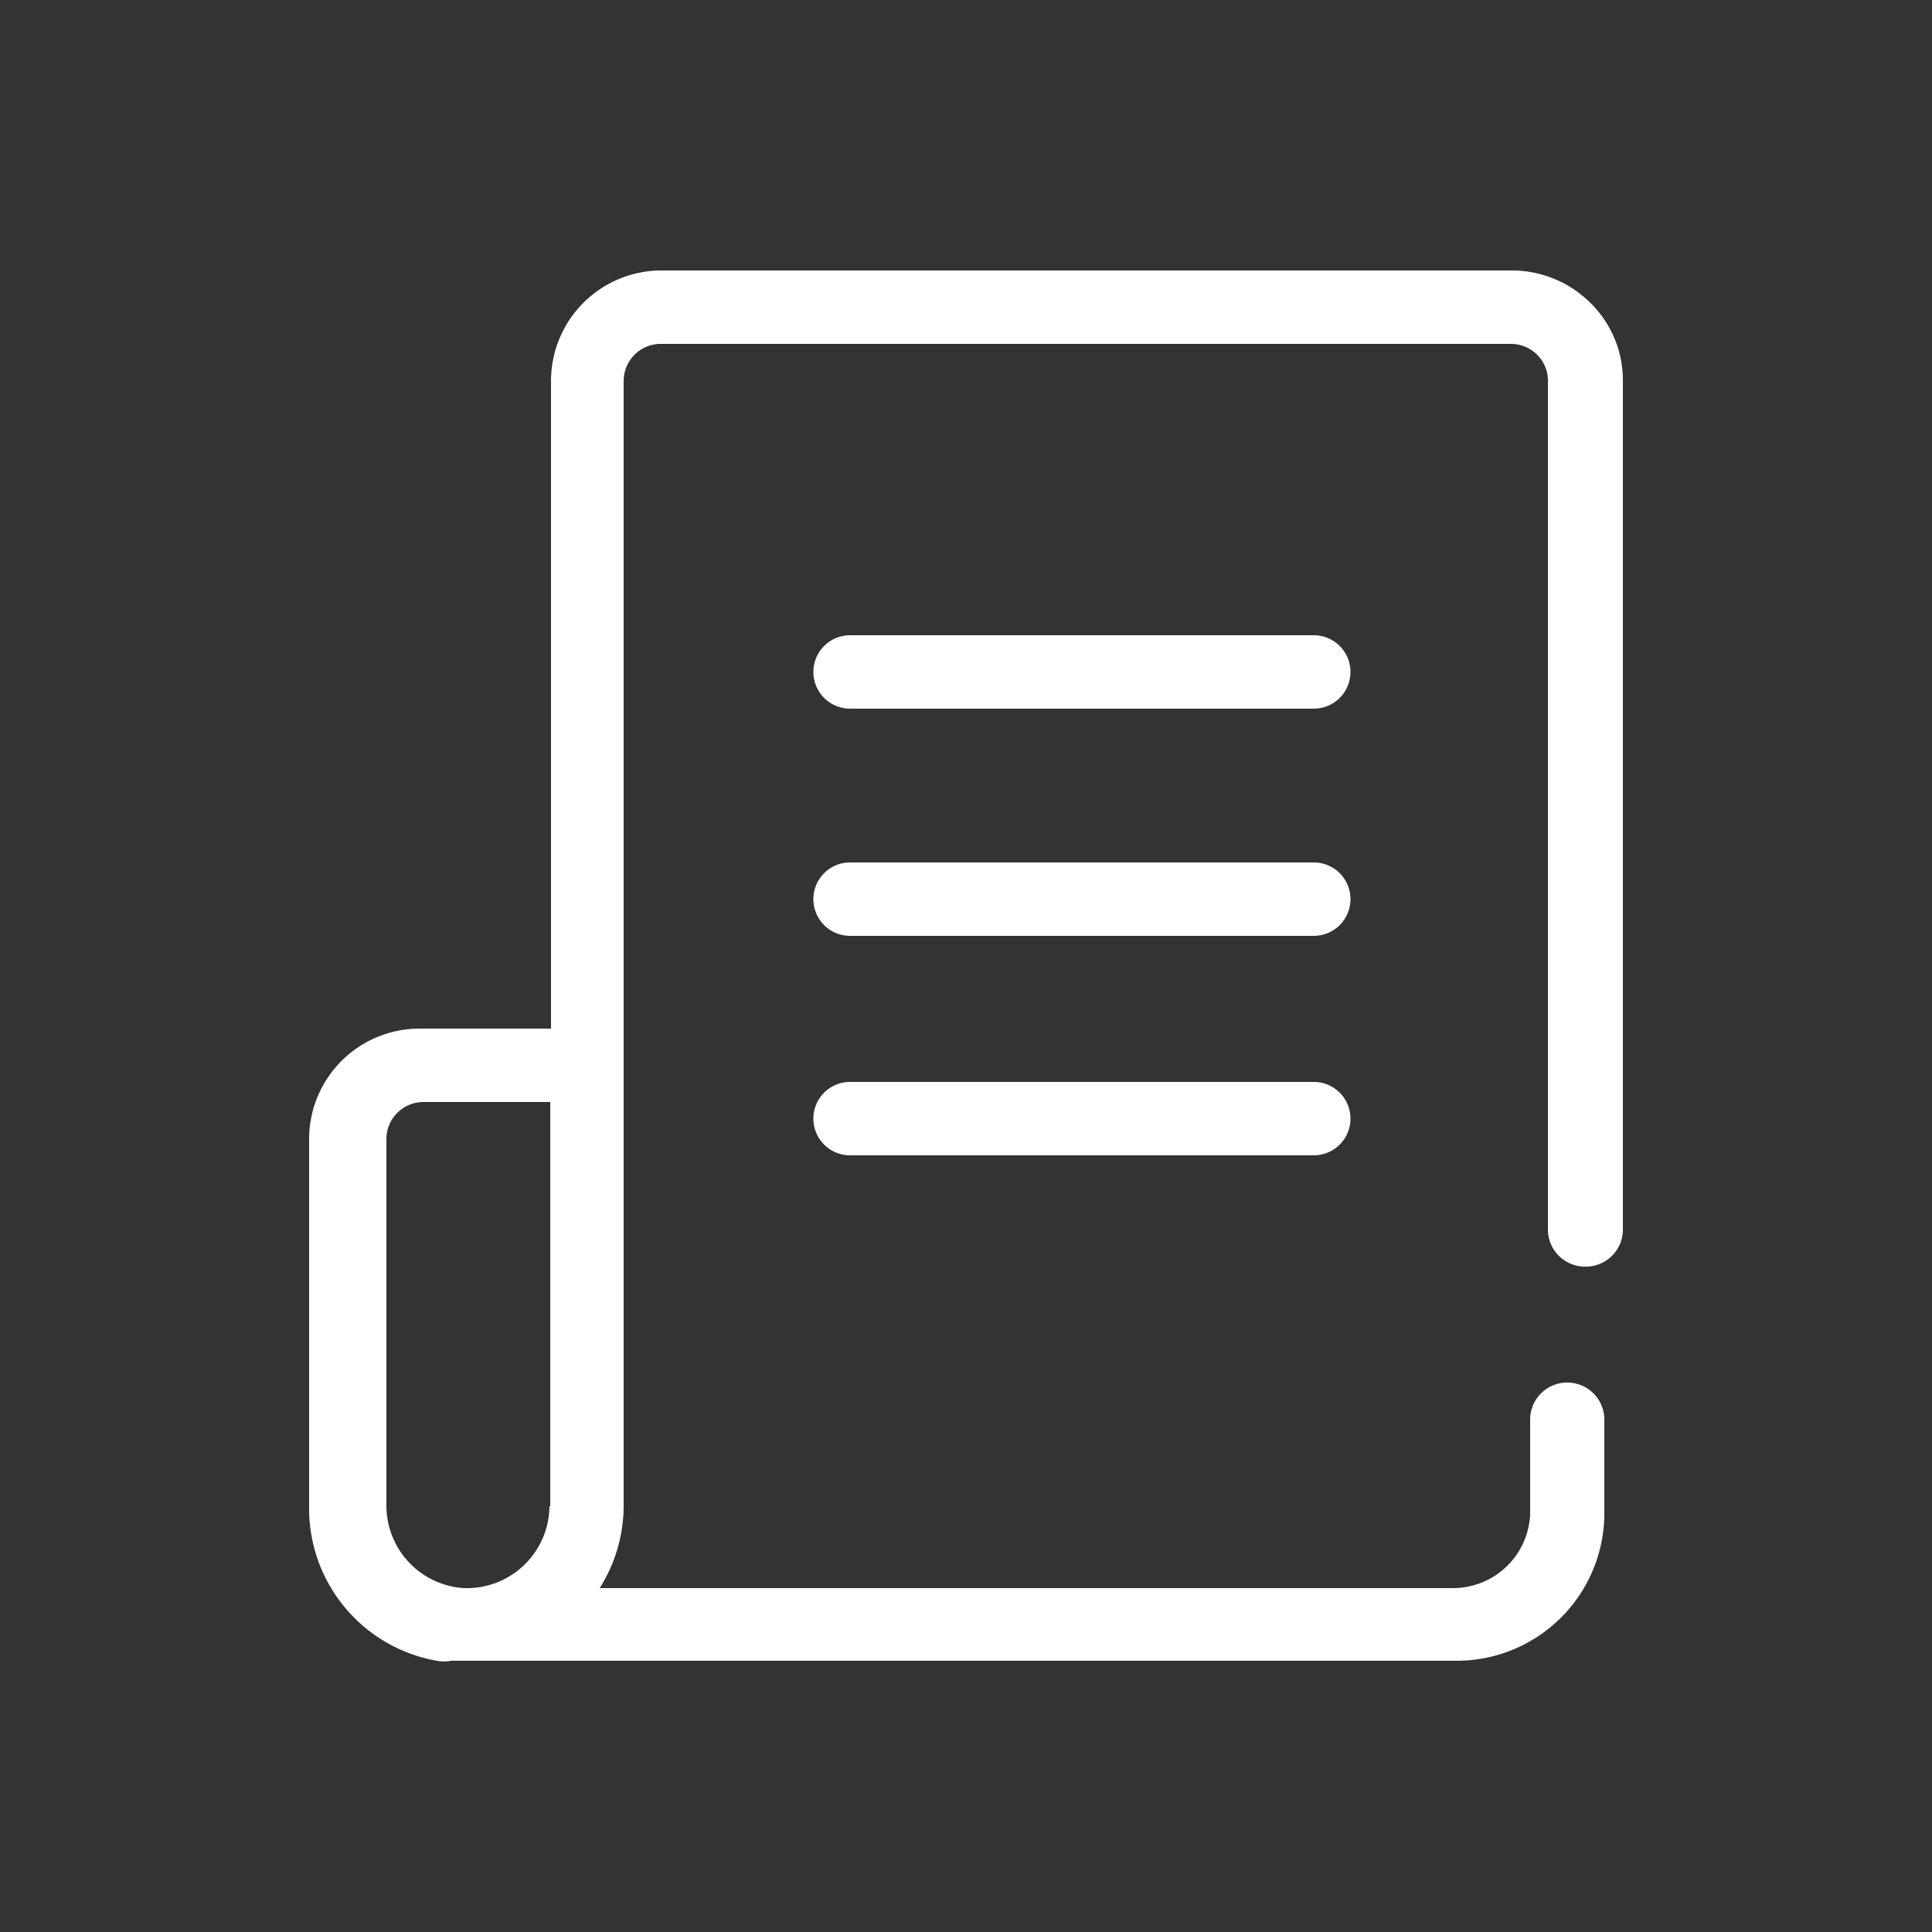 <svg xmlns="http://www.w3.org/2000/svg" viewBox="0 0 25 25"><rect x="0" y="0" width="25" height="25" fill="#333333" stroke="none"/><defs><style>.a{fill:#fff;}</style></defs><path class="a" d="M17,8.22H11a0.47,0.47,0,1,0,0,.95h6A0.47,0.47,0,1,0,17,8.22Z"/><path class="a" d="M17,11.16H11a0.47,0.47,0,1,0,0,.95h6A0.47,0.47,0,1,0,17,11.16Z"/><path class="a" d="M17,14H11a0.47,0.47,0,1,0,0,.95h6A0.47,0.47,0,1,0,17,14Z"/><path class="a" d="M20.58,3.92a1.44,1.44,0,0,0-1-.42h-11A1.43,1.43,0,0,0,7.13,4.92v8.39H5.44A1.43,1.43,0,0,0,4,14.73v4.76a2,2,0,0,0,1.65,2,0.48,0.48,0,0,0,.19,0h13a1.91,1.91,0,0,0,1.92-1.89V18.36a0.48,0.48,0,0,0-.48-0.47h0a0.48,0.48,0,0,0-.48.47V19.6a1,1,0,0,1-1,.95H7.76a2,2,0,0,0,.31-1.06V13.83s0,0,0,0,0,0,0,0V4.92a0.48,0.48,0,0,1,.48-0.47h11a0.48,0.48,0,0,1,.34.14,0.47,0.47,0,0,1,.14.33v11a0.48,0.48,0,0,0,.48.47h0A0.48,0.48,0,0,0,21,15.93v-11A1.4,1.4,0,0,0,20.58,3.92ZM7.11,19.49A1.07,1.07,0,0,1,6,20.55H6A1.07,1.07,0,0,1,5,19.49V14.73a0.48,0.48,0,0,1,.48-0.47H7.12v5.23Z"/></svg>
